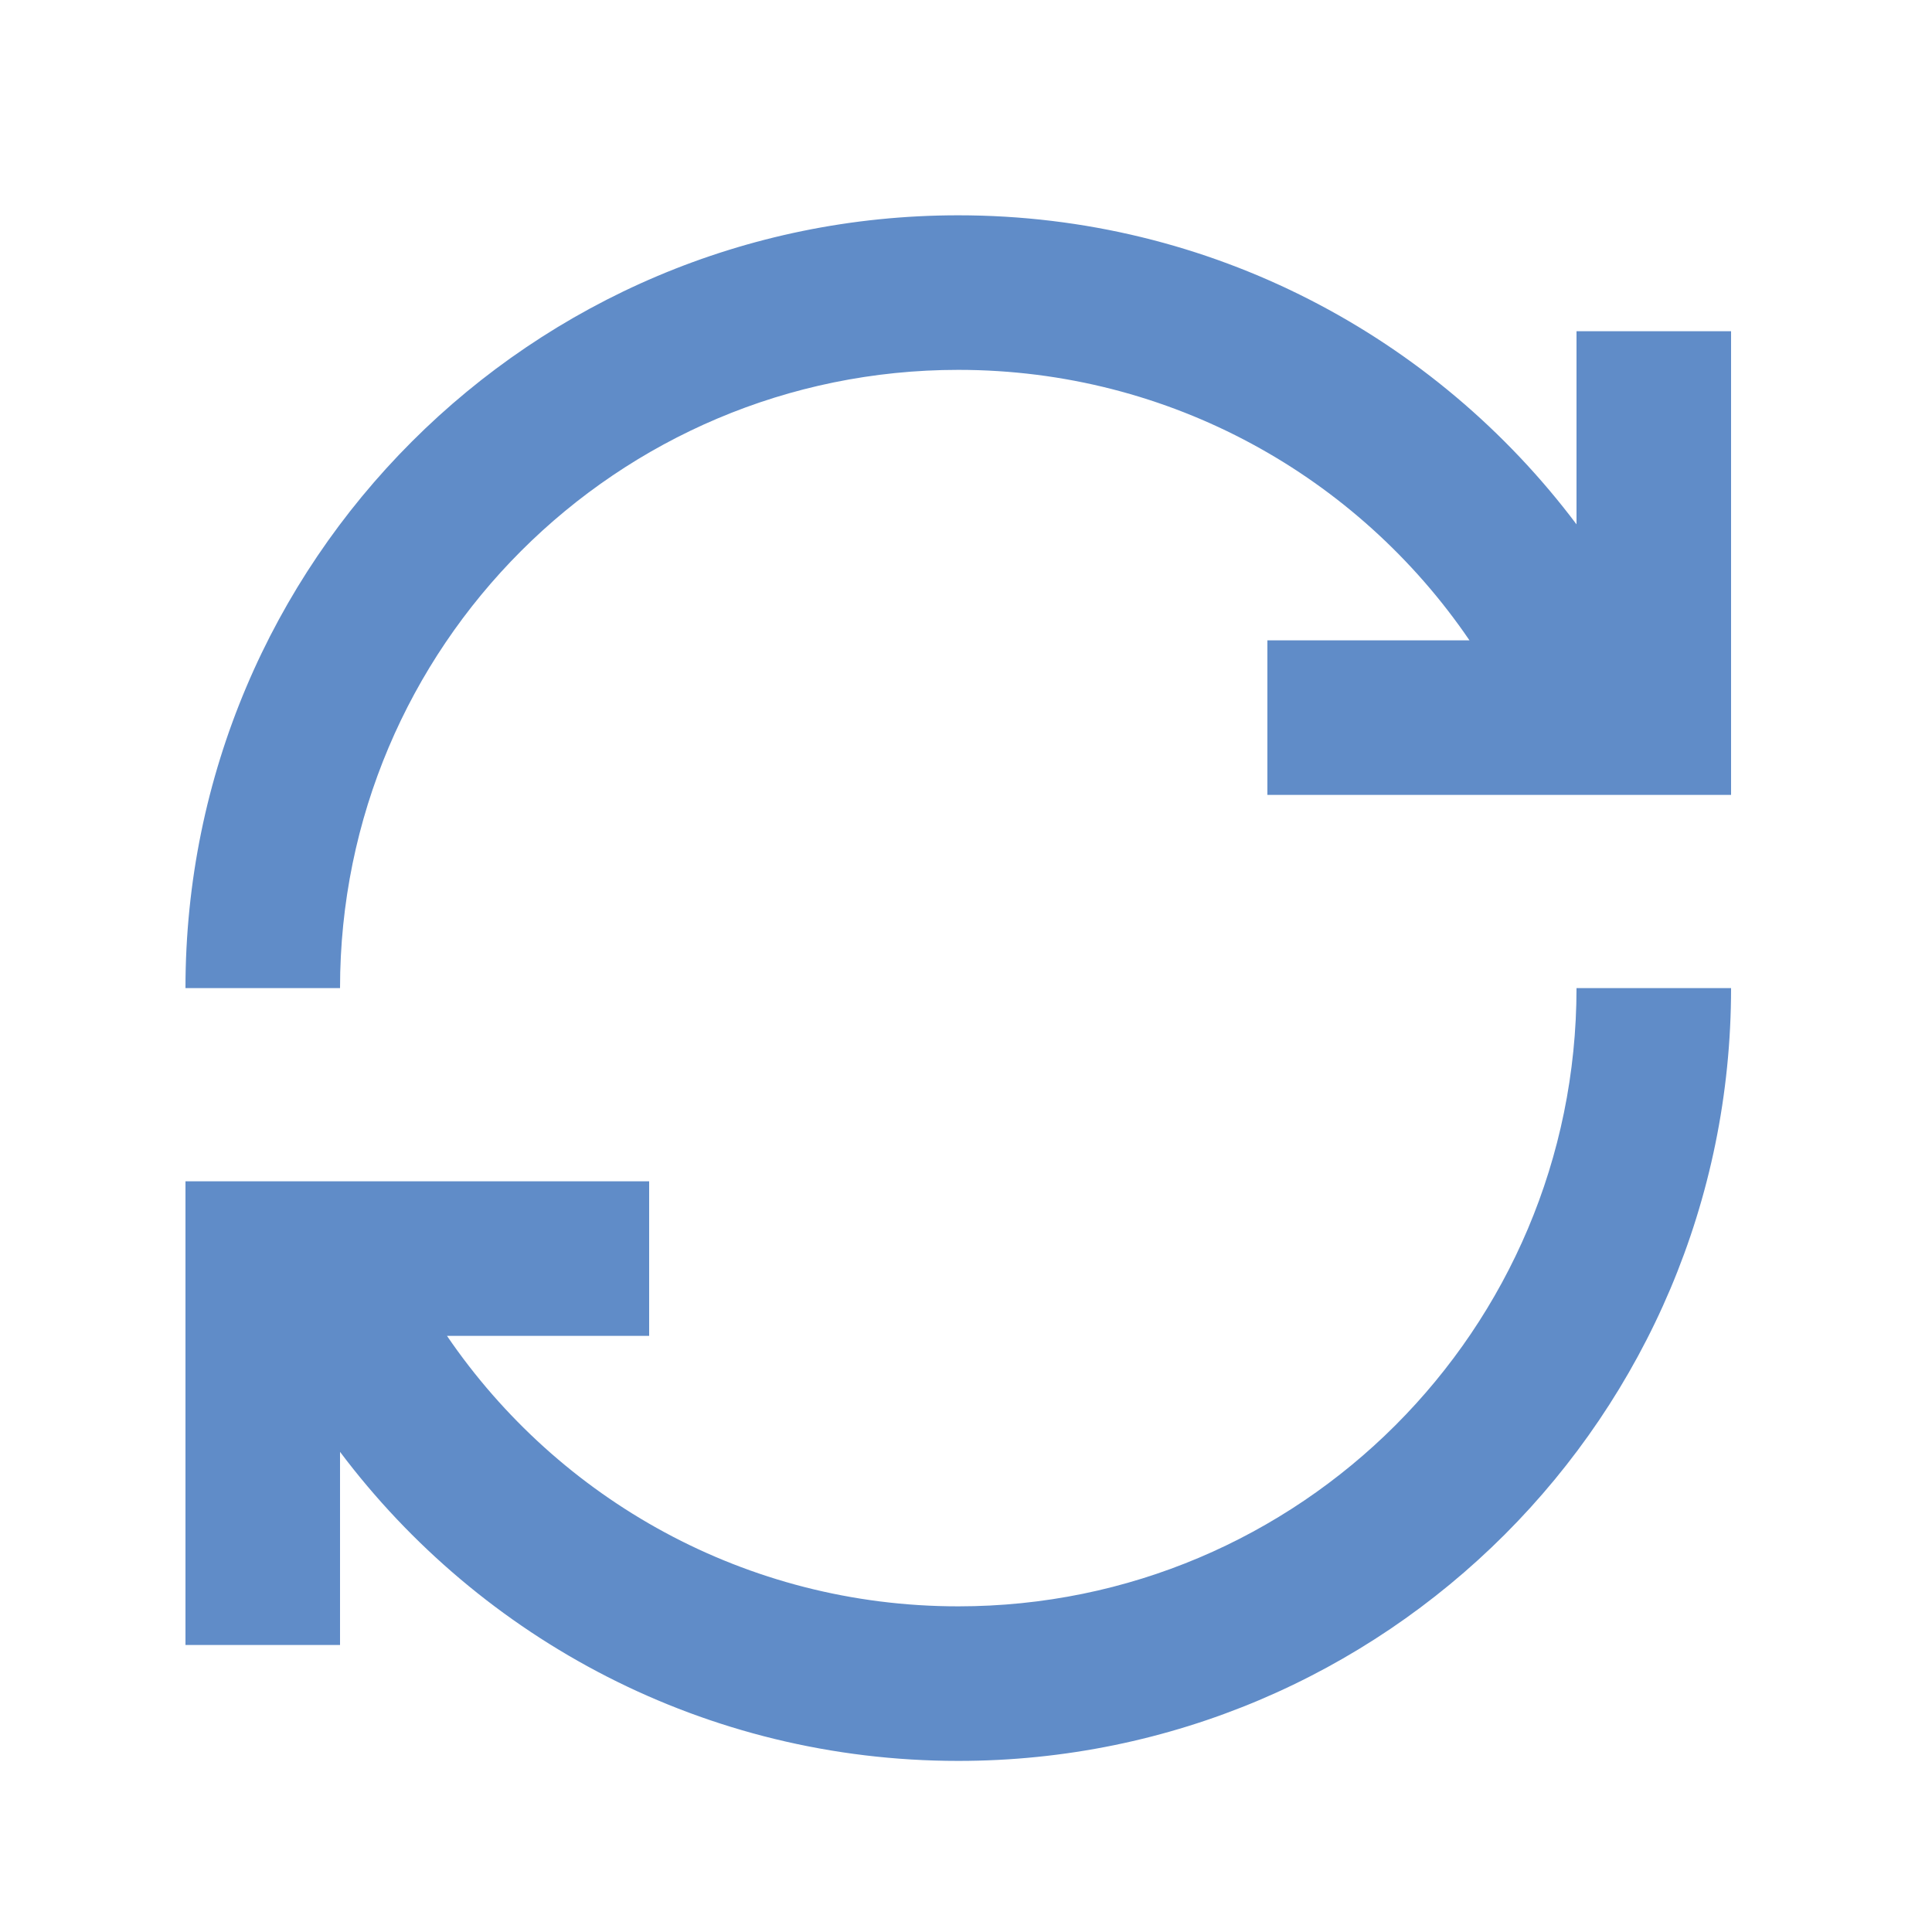 <?xml version="1.0" encoding="UTF-8"?> <svg xmlns="http://www.w3.org/2000/svg" width="25" height="25" viewBox="0 0 25 25" fill="none"><path d="M12.4 4.786C15.149 4.786 17.575 6.172 19.015 8.286H16.4V10.286H22.4V4.286H20.4V6.785C18.576 4.358 15.672 2.786 12.4 2.786C6.877 2.786 2.4 7.263 2.4 12.786H4.4C4.4 8.368 7.982 4.786 12.4 4.786ZM20.4 12.786C20.4 17.204 16.818 20.786 12.4 20.786C9.651 20.786 7.225 19.4 5.784 17.286H8.4V15.286H2.4V21.286H4.4V18.787C6.224 21.214 9.128 22.786 12.4 22.786C17.923 22.786 22.4 18.309 22.4 12.786H20.4Z" fill="#608cc8"></path></svg> 